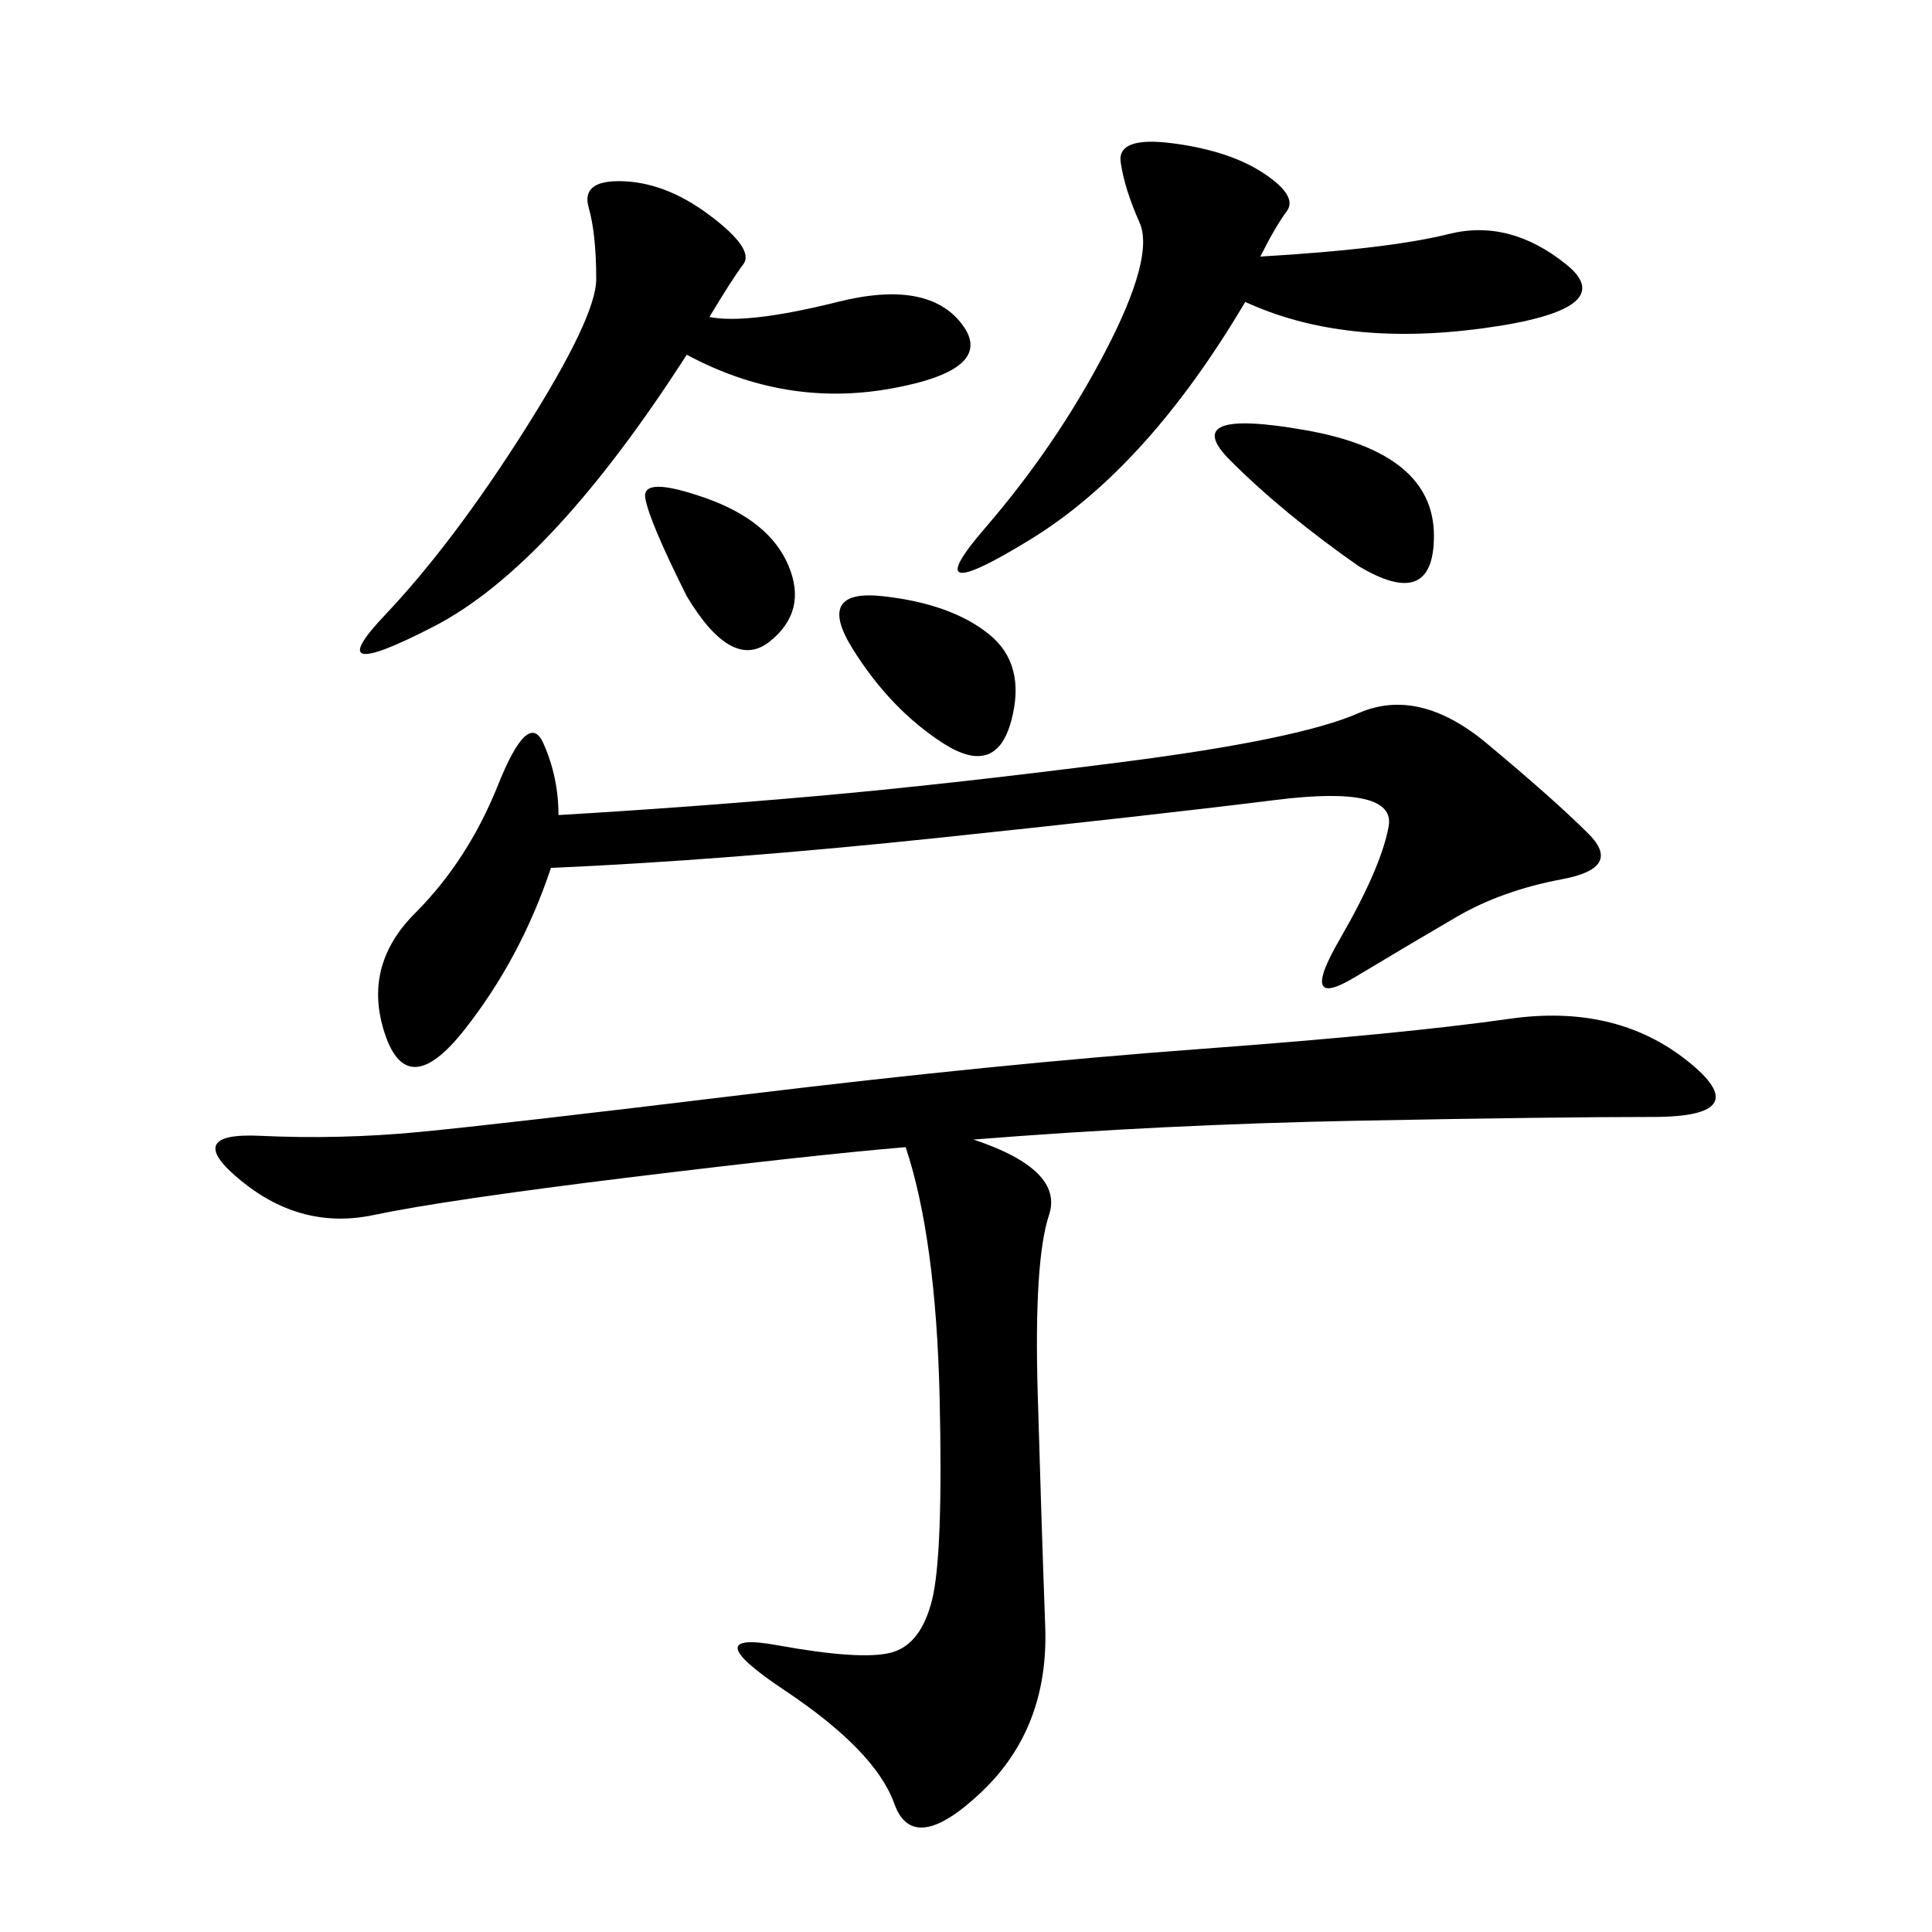 <svg xmlns="http://www.w3.org/2000/svg" xmlns:xlink="http://www.w3.org/1999/xlink" width="300" height="300"><path d="M151.17 176.95Q165.23 181.64 162.89 188.67Q160.55 195.70 161.13 216.21Q161.72 236.72 162.30 252.54Q162.89 268.36 152.34 278.32Q141.80 288.28 138.87 280.08Q135.94 271.88 121.88 262.50Q107.81 253.13 120.70 255.47Q133.59 257.81 138.28 256.64Q142.97 255.47 144.73 248.44Q146.48 241.41 145.90 216.80Q145.31 192.19 140.63 178.13L140.63 178.13Q126.56 179.30 97.85 182.81Q69.14 186.33 58.01 188.67Q46.88 191.02 37.50 183.40Q28.13 175.78 40.43 176.37Q52.73 176.95 65.04 175.78Q77.34 174.61 116.02 169.92Q154.69 165.23 186.33 162.89Q217.97 160.55 234.38 158.20Q250.78 155.86 261.91 164.65Q273.05 173.44 256.64 173.44L256.64 173.44Q241.41 173.44 210.94 174.02Q180.47 174.61 151.17 176.95L151.17 176.95ZM85.55 134.77Q80.86 148.83 72.07 159.96Q63.28 171.09 59.77 160.55Q56.25 150 64.45 141.80Q72.66 133.59 77.34 121.88Q82.03 110.16 84.38 115.43Q86.72 120.70 86.72 126.56L86.72 126.56Q106.64 125.39 126.56 123.63Q146.48 121.88 174.02 118.36Q201.56 114.84 210.94 110.74Q220.31 106.64 230.86 115.43Q241.41 124.22 246.68 129.49Q251.95 134.77 242.58 136.52Q233.20 138.28 226.17 142.38Q219.14 146.48 210.35 151.76Q201.56 157.03 208.01 145.90Q214.45 134.77 215.63 128.32Q216.80 121.88 198.05 124.22Q179.30 126.56 145.90 130.08Q112.50 133.59 85.55 134.77L85.55 134.77ZM110.16 49.22Q116.02 50.39 130.08 46.88Q144.14 43.36 149.41 50.39Q154.69 57.42 138.28 60.35Q121.88 63.28 106.64 55.08L106.64 55.08Q85.55 87.89 67.38 97.27Q49.22 106.64 59.77 95.51Q70.31 84.38 81.45 66.80Q92.58 49.22 92.58 43.36L92.58 43.36Q92.58 36.33 91.41 32.23Q90.23 28.13 96.09 28.13L96.09 28.13Q103.13 28.13 110.16 33.40Q117.19 38.67 115.43 41.02Q113.67 43.36 110.16 49.22L110.16 49.22ZM195.70 39.84Q215.63 38.67 225 36.33Q234.38 33.98 243.16 41.02Q251.95 48.05 230.27 50.98Q208.59 53.91 193.36 46.88L193.36 46.88Q178.13 72.66 159.96 83.79Q141.80 94.92 152.93 82.03Q164.06 69.14 171.68 54.49Q179.30 39.84 176.95 34.57Q174.61 29.30 174.02 25.20Q173.44 21.09 182.23 22.27Q191.02 23.44 196.29 26.95Q201.56 30.47 199.80 32.81Q198.05 35.16 195.70 39.84L195.70 39.84ZM210.94 87.89Q199.22 79.69 191.02 71.48Q182.81 63.28 202.73 66.80Q222.66 70.31 222.66 83.20L222.66 83.20Q222.66 94.92 210.94 87.89L210.94 87.89ZM132.42 100.78Q126.56 91.41 137.11 92.58Q147.66 93.75 153.52 98.44Q159.38 103.13 157.03 111.91Q154.69 120.70 146.48 115.43Q138.28 110.16 132.42 100.78L132.42 100.78ZM106.64 92.58Q100.78 80.86 100.20 77.34Q99.61 73.83 109.57 77.34Q119.53 80.86 122.46 87.89Q125.39 94.92 119.53 99.61Q113.67 104.30 106.64 92.58L106.64 92.58Z"/></svg>
